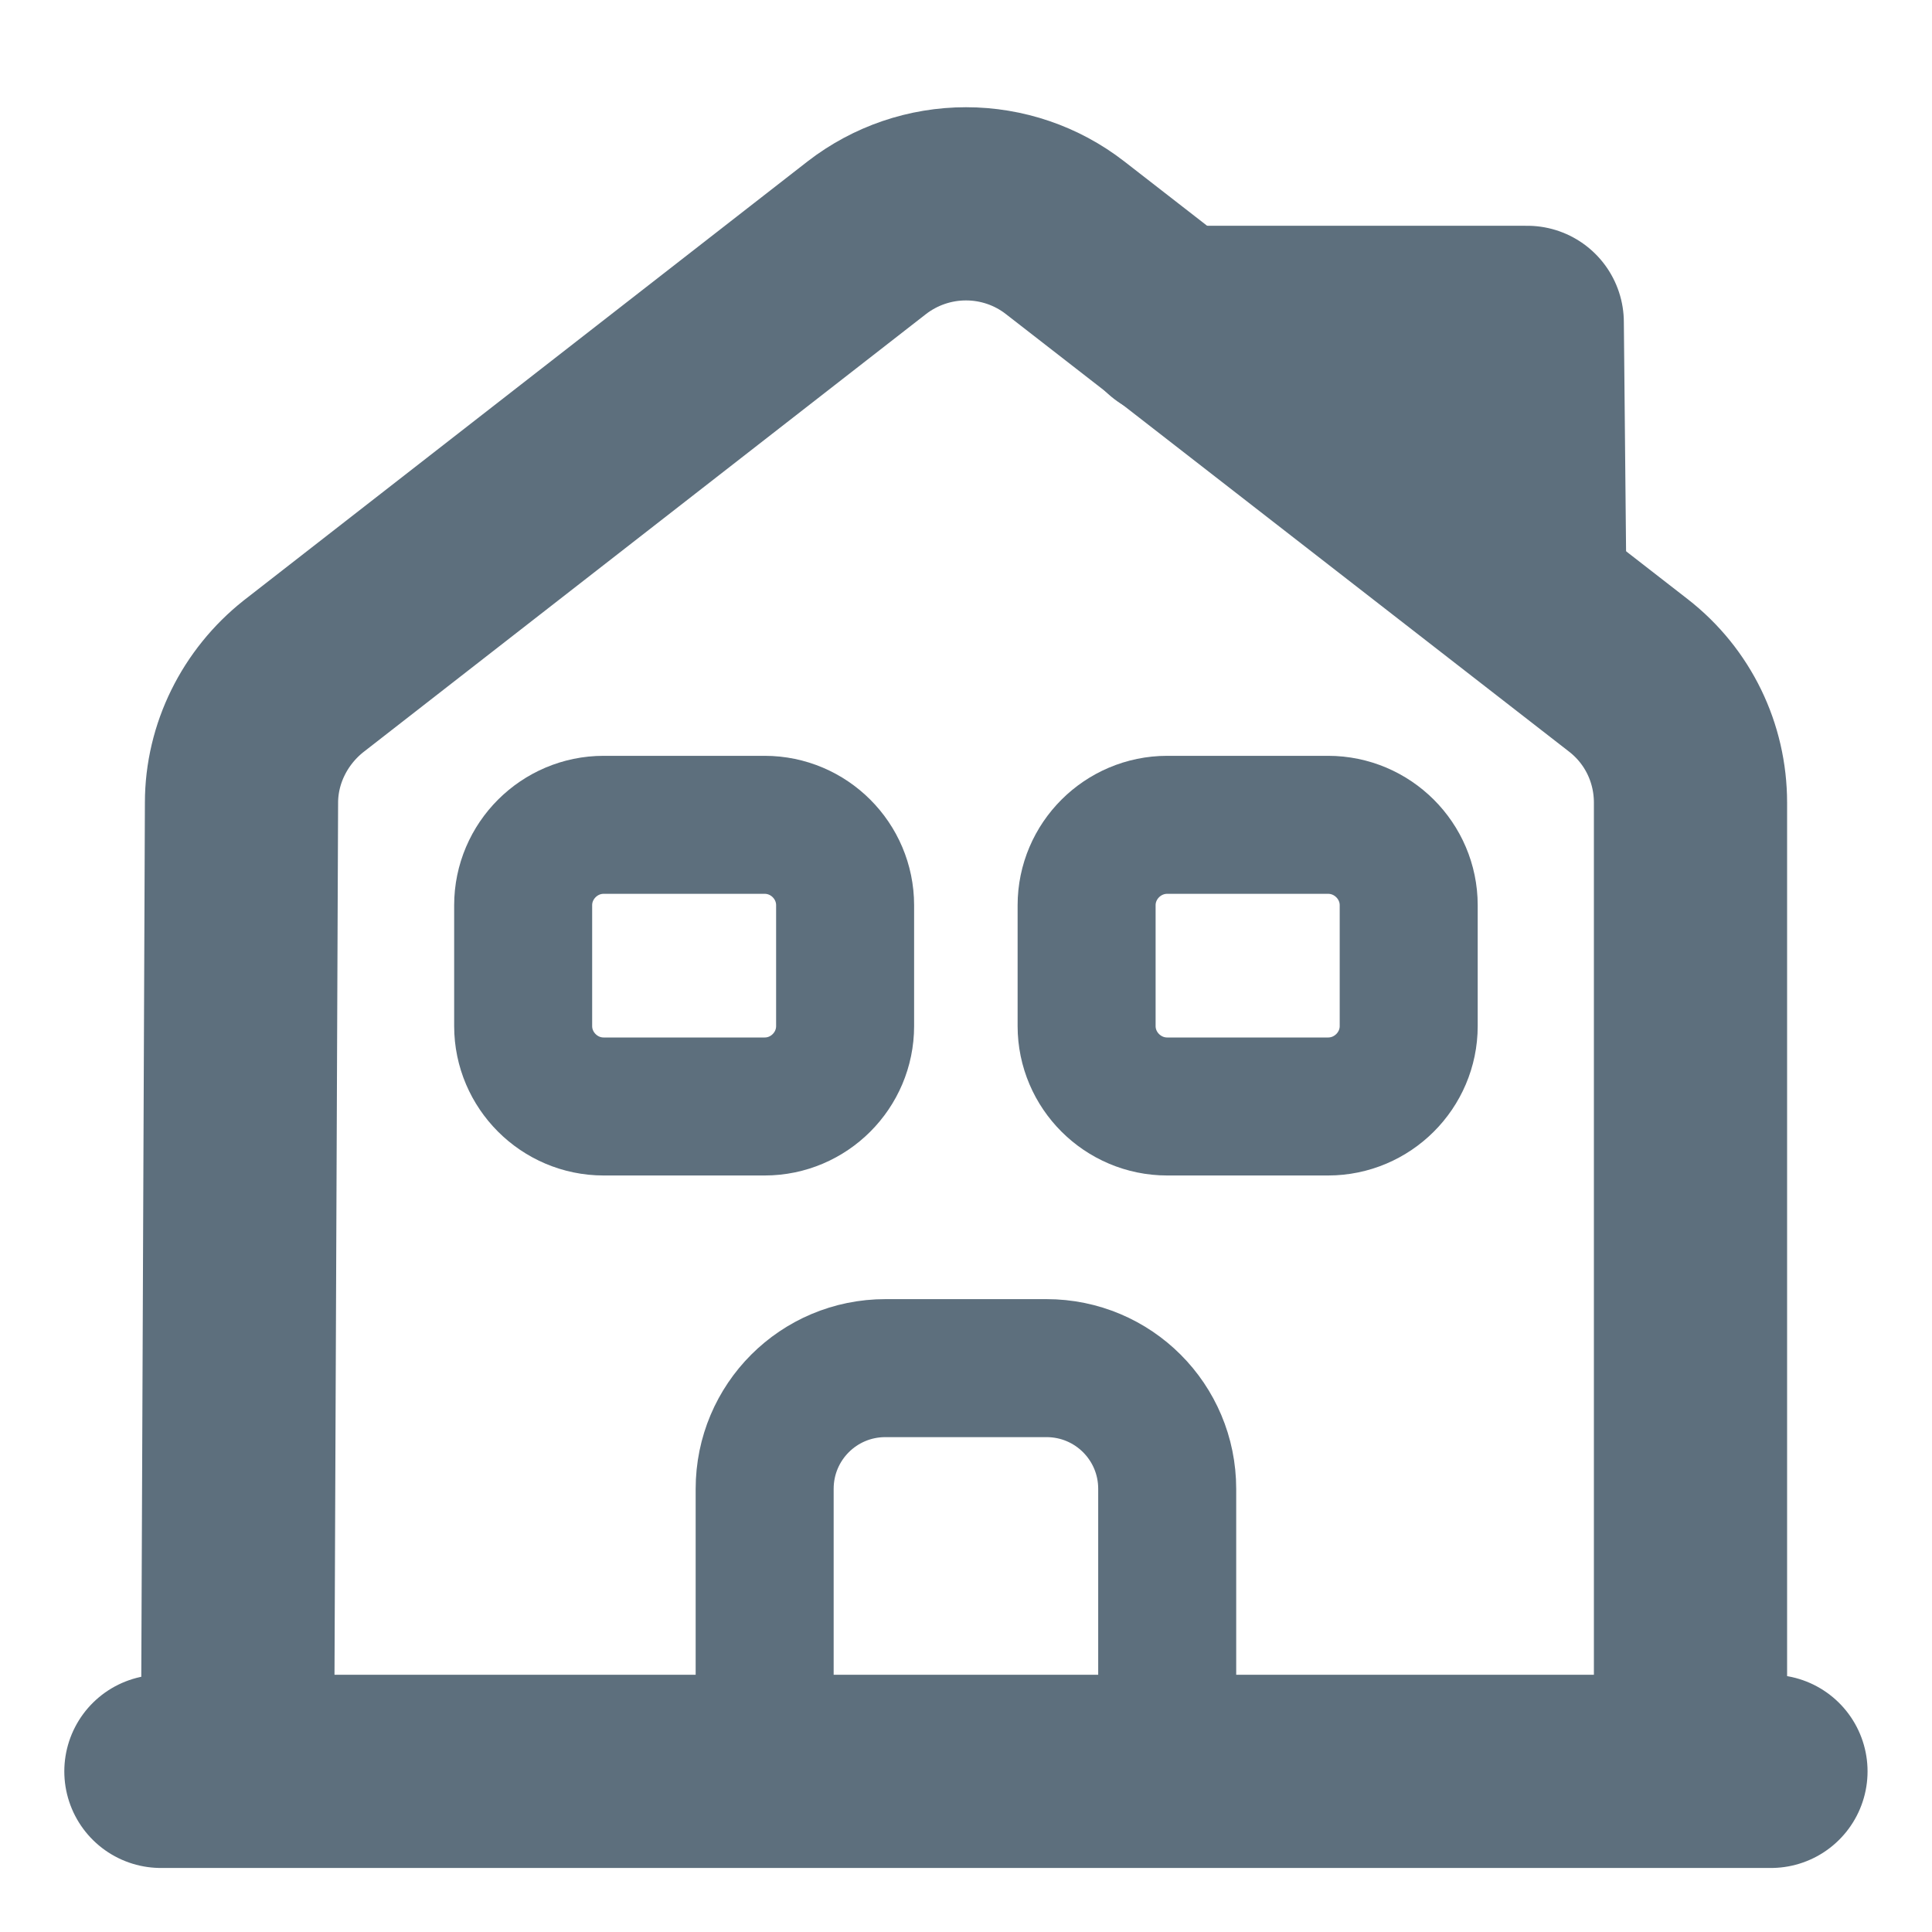 <svg width="14" height="14" viewBox="0 0 14 14" fill="none" xmlns="http://www.w3.org/2000/svg">
<g clip-path="url(#clip0_438_3277)">
<path d="M1.166 12.836H12.833" stroke="#5D6F7D" stroke-width="1.4" stroke-miterlimit="10" stroke-linecap="round" stroke-linejoin="round"/>
<path d="M1.721 12.834L1.75 5.817C1.75 5.461 1.919 5.123 2.199 4.901L6.282 1.722C6.488 1.563 6.74 1.477 7 1.477C7.26 1.477 7.512 1.563 7.717 1.722L11.801 4.895C12.086 5.117 12.25 5.455 12.25 5.817V12.834" stroke="#5D6F7D" stroke-width="1.4" stroke-miterlimit="10" stroke-linejoin="round"/>
<path d="M7.583 9.914H6.416C5.932 9.914 5.541 10.305 5.541 10.789V12.831H8.458V10.789C8.458 10.305 8.067 9.914 7.583 9.914ZM5.541 8.018H4.374C4.054 8.018 3.791 7.756 3.791 7.435V6.56C3.791 6.239 4.054 5.977 4.374 5.977H5.541C5.862 5.977 6.124 6.239 6.124 6.56V7.435C6.124 7.756 5.862 8.018 5.541 8.018ZM9.624 8.018H8.458C8.137 8.018 7.874 7.756 7.874 7.435V6.56C7.874 6.239 8.137 5.977 8.458 5.977H9.624C9.945 5.977 10.208 6.239 10.208 6.56V7.435C10.208 7.756 9.945 8.018 9.624 8.018Z" stroke="#5D6F7D" stroke-miterlimit="10" stroke-linejoin="round"/>
<path d="M11.084 4.086L11.067 2.336H8.5" stroke="#5D6F7D" stroke-width="1.4" stroke-miterlimit="10" stroke-linecap="round" stroke-linejoin="round"/>
</g>
<defs>
<clipPath id="clip0_438_3277">
<rect width="14" height="14" fill="white"/>
</clipPath>
</defs>
</svg>
